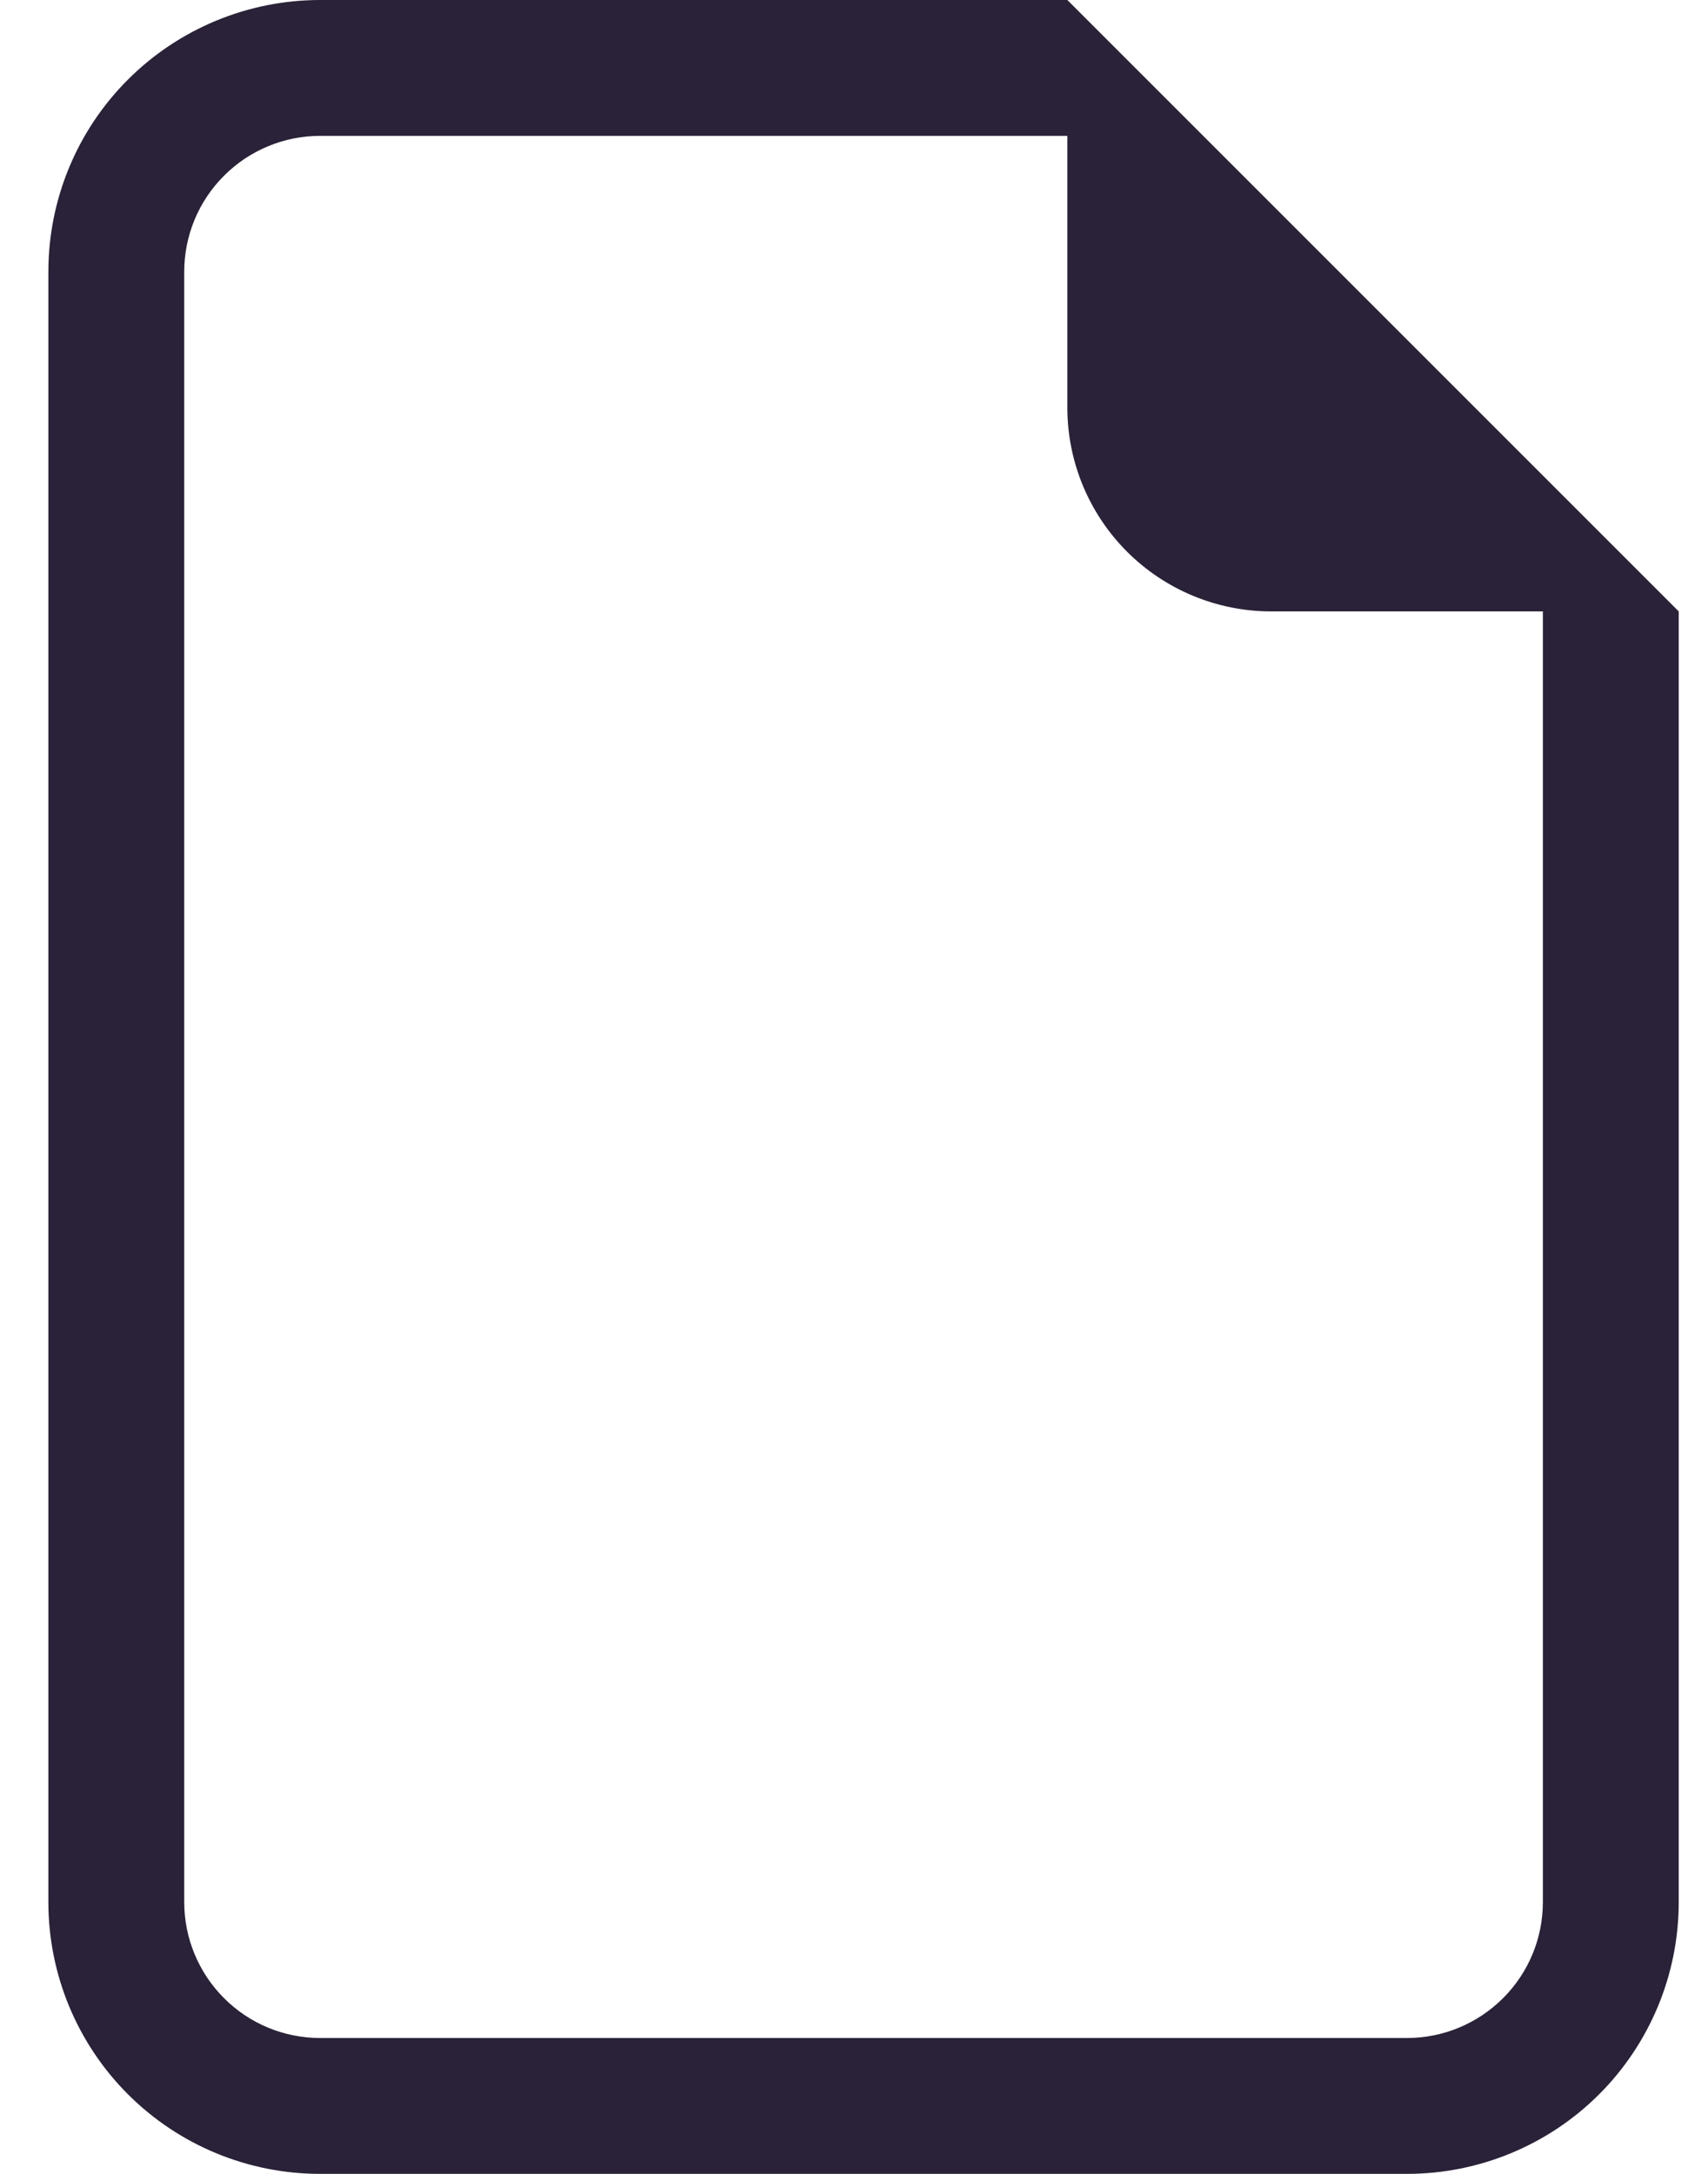 <svg xmlns="http://www.w3.org/2000/svg" fill="none" viewBox="0 0 22 28">
  <path fill="#2A2238" d="M21.623 24.5V7.875L13.748 0H4.123c-.928 0-1.819.369-2.475 1.025C.991 1.681.623 2.572.623 3.5v21c0 .928.369 1.819 1.025 2.475C2.304 27.631 3.194 28 4.123 28H18.123c.928 0 1.819-.369 2.475-1.025.656-.656 1.025-1.547 1.025-2.475Zm-7.875-19.25c0 .696.277 1.364.769 1.856.492.492 1.16.769 1.856.769h3.5V24.5c0 .464-.184.909-.513 1.237-.328.328-.773.513-1.237.513H4.123c-.464 0-.909-.184-1.237-.513-.328-.328-.513-.773-.513-1.237v-21c0-.464.184-.909.513-1.237.328-.328.773-.513 1.237-.513h9.625v3.5Z"/>
</svg>
